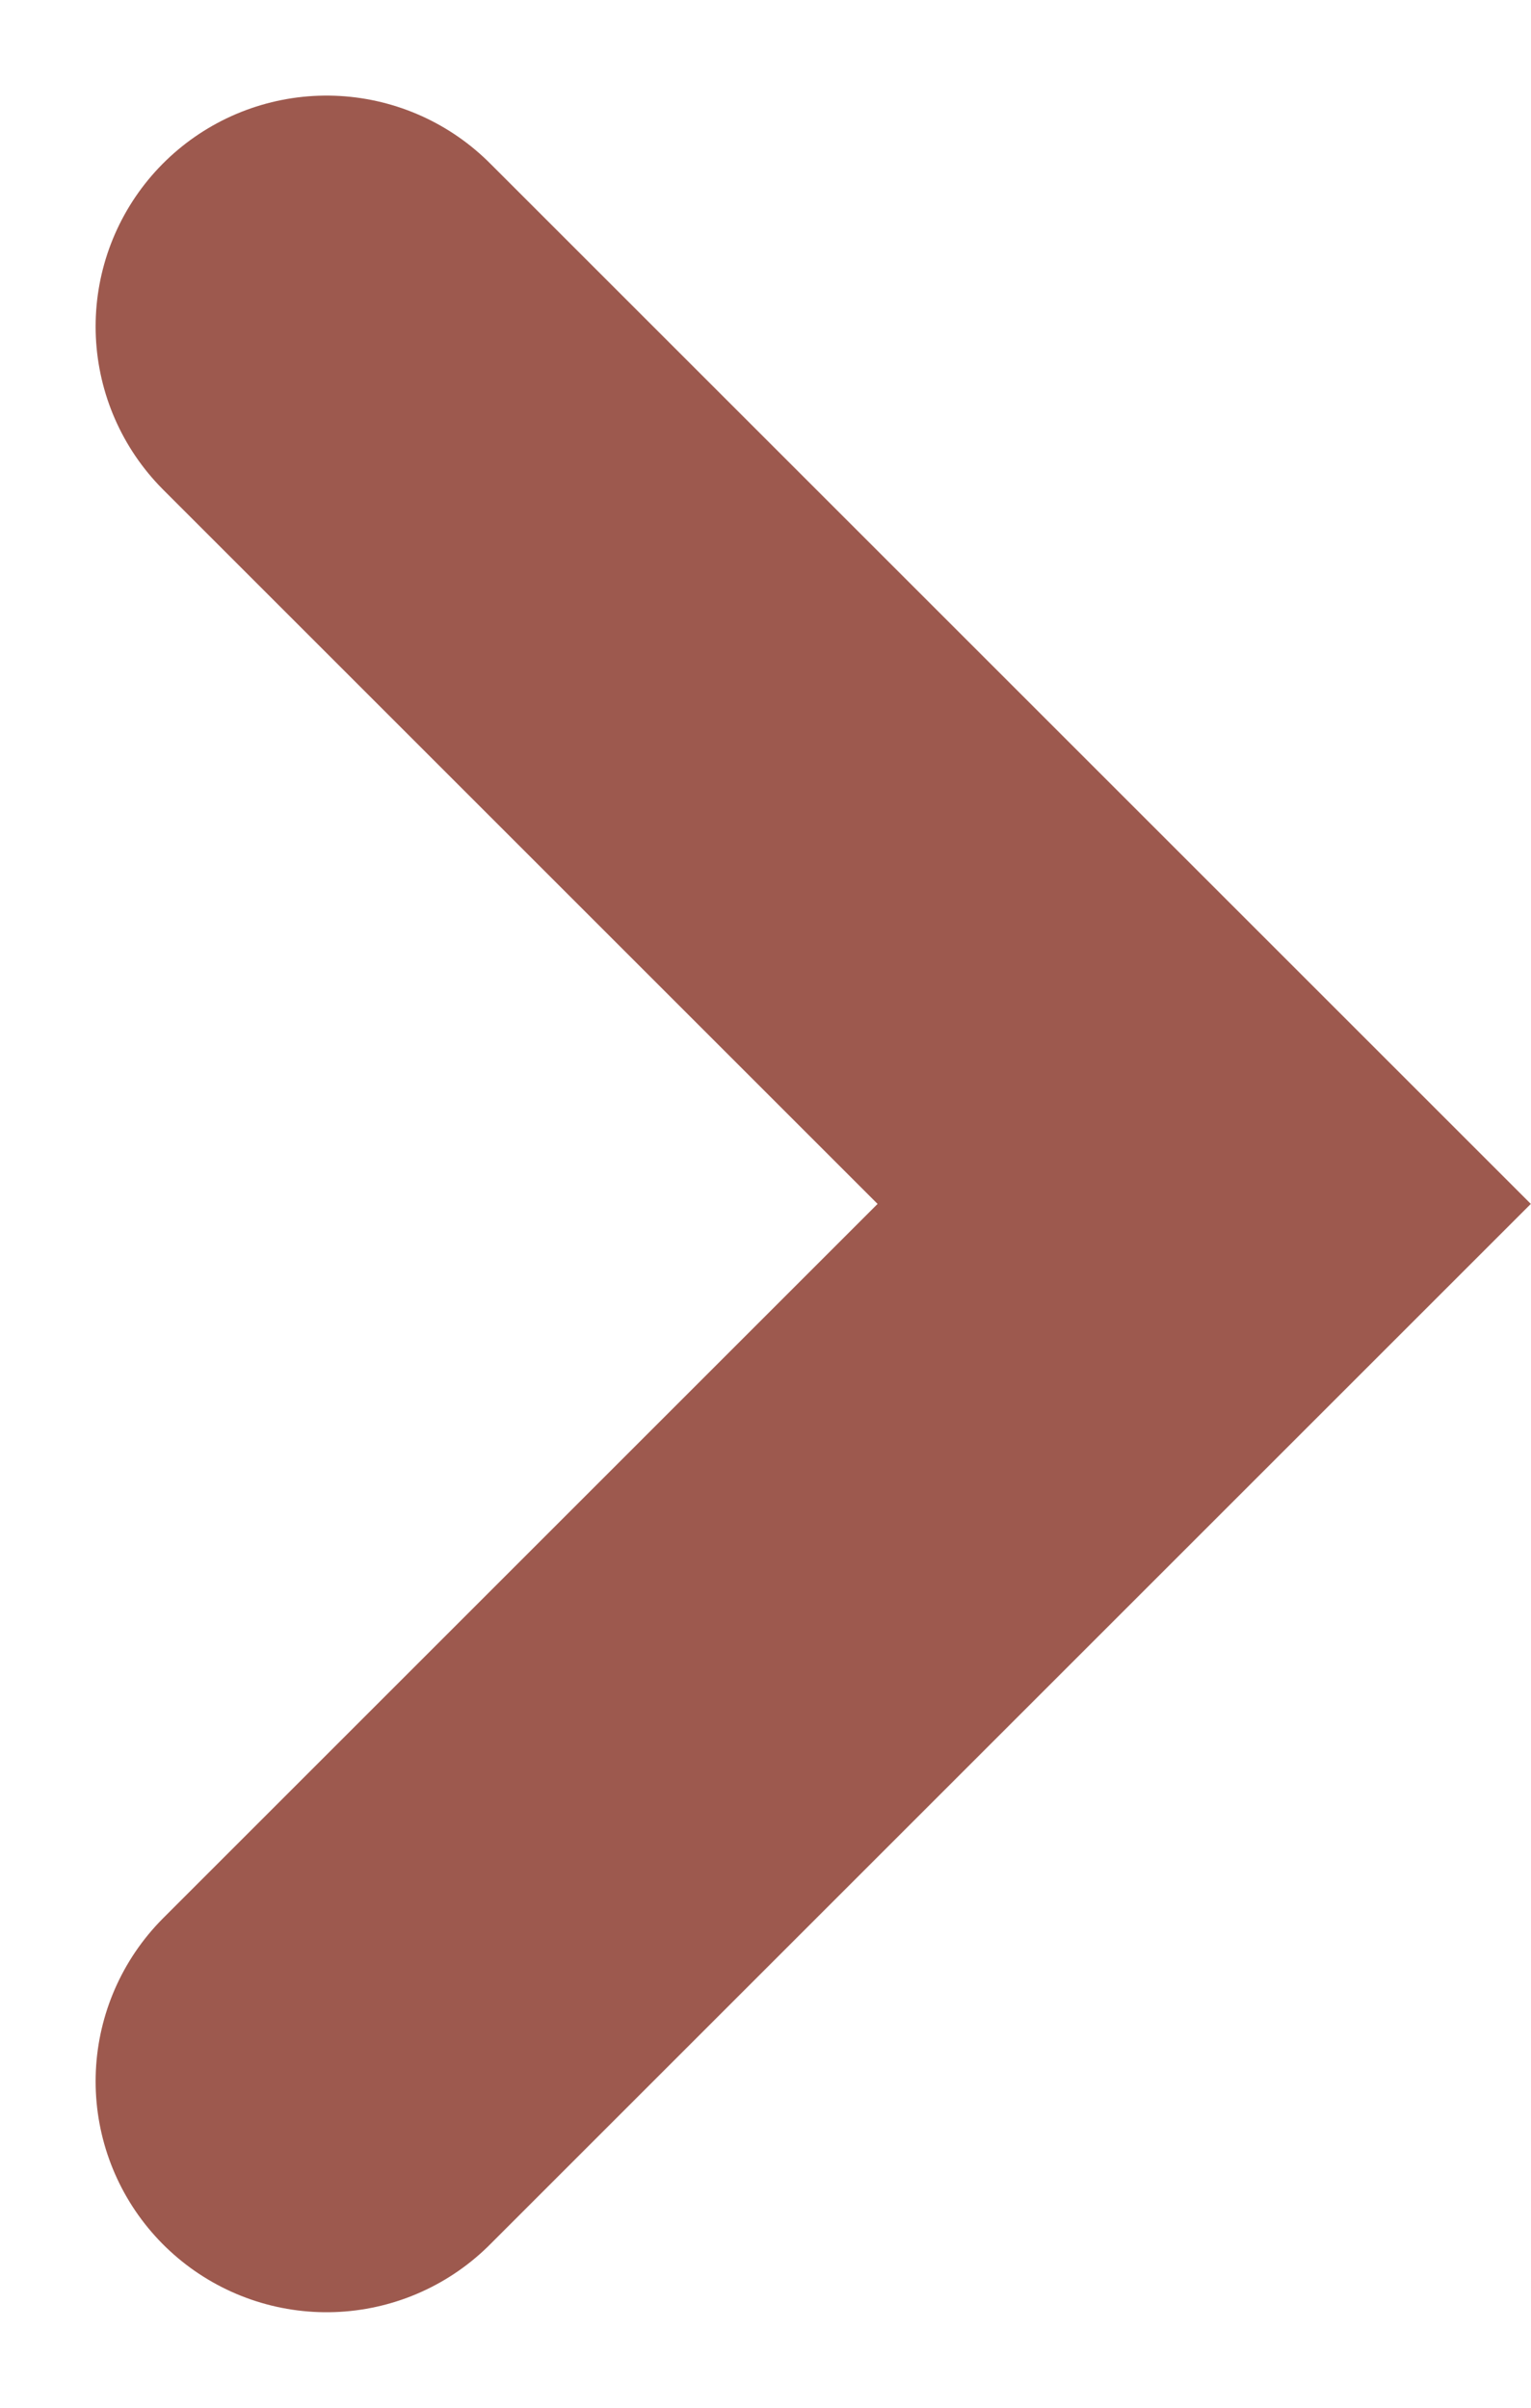 <svg xmlns="http://www.w3.org/2000/svg" width="13.258" height="20.86" viewBox="0 0 13.258 20.86">
  <path id="パス_49176" data-name="パス 49176" d="M1379.5,1648l7.6,7.6-7.6,7.6" transform="translate(-1376.672 -1645.172)" fill="none" stroke="#9d594e" stroke-linecap="round" stroke-width="4"/>
</svg>
